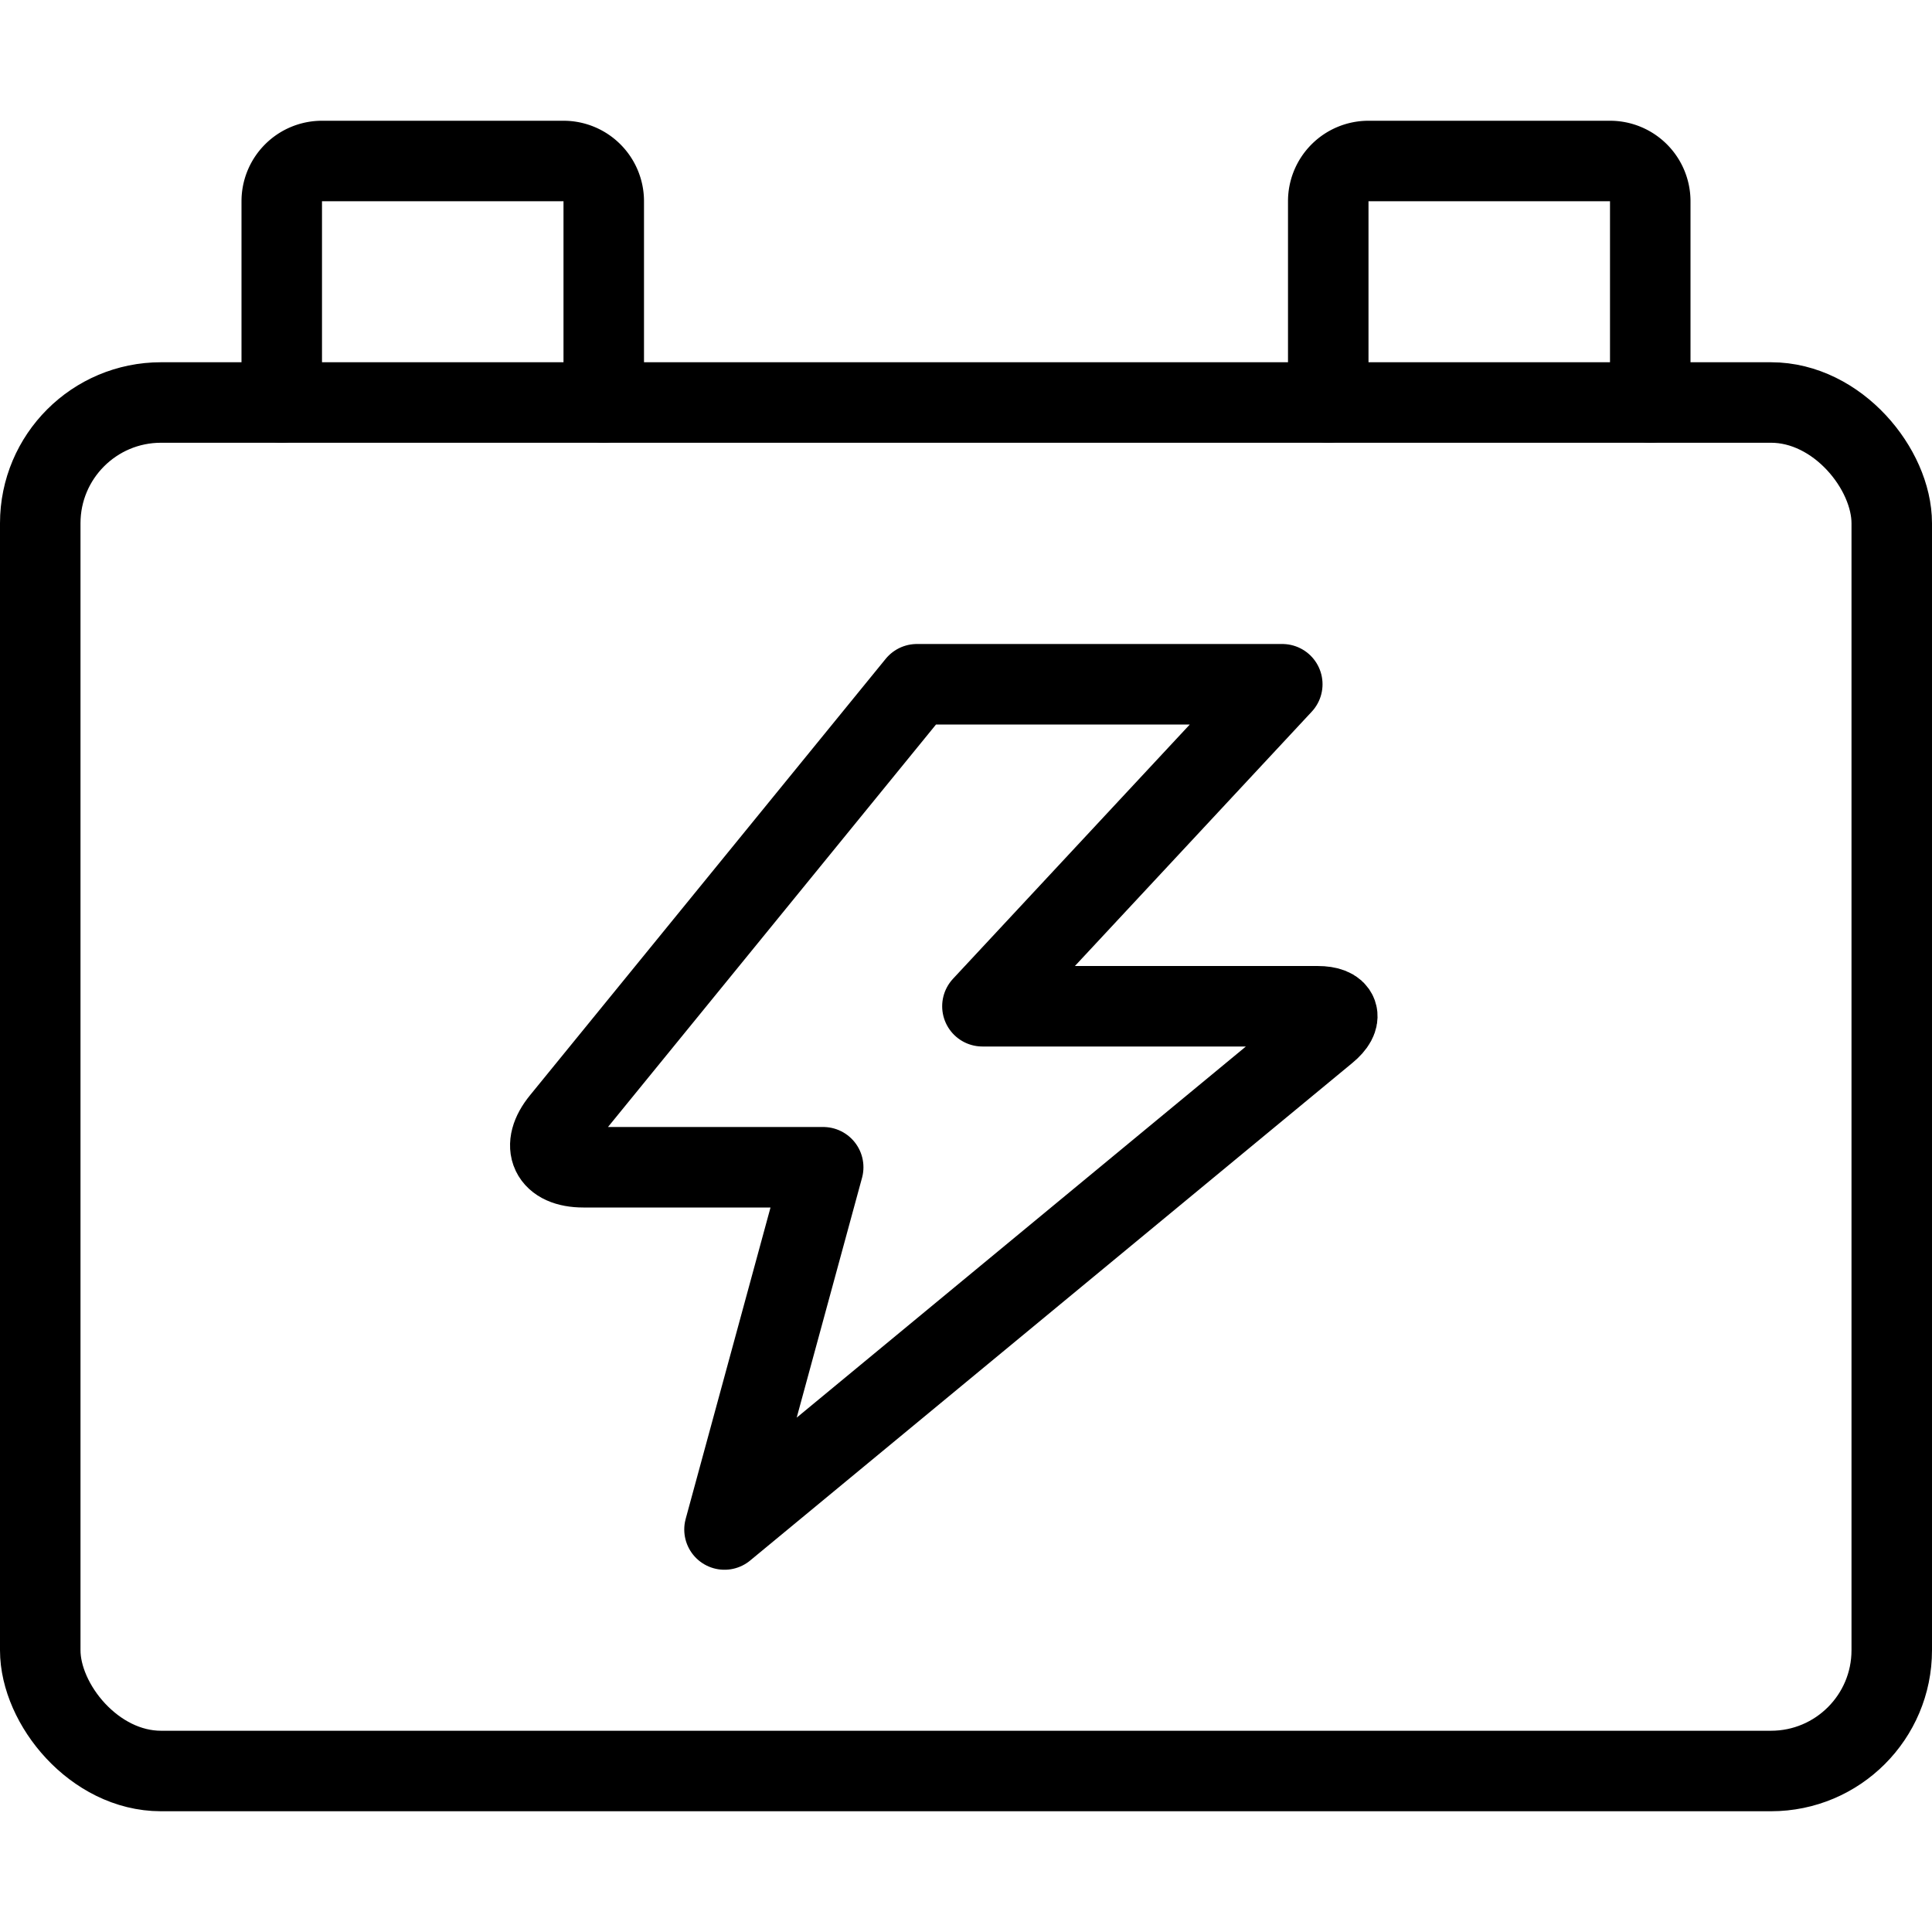 <svg xmlns="http://www.w3.org/2000/svg" viewBox="0 0 24 24"><g transform="matrix(1,0,0,1,0,0)"><defs><style>.a{fill:none;stroke:#000000;stroke-linecap:round;stroke-linejoin:round;}</style></defs><title>car-tool-battery-bolt</title><rect class="a" x="0.5" y="5" width="23" height="17" rx="1.5" ry="1.5"></rect><path class="a" d="M7.5,5V2.5A.5.5,0,0,0,7,2H4a.5.5,0,0,0-.5.5V5"></path><path class="a" d="M20.5,5V2.5A.5.5,0,0,0,20,2H17a.5.5,0,0,0-.5.5V5"></path><path class="a" d="M11.39,8.5h4.539l-3.725,4h4.163c.275,0,.327.143.115.318L9,19l1.226-4.5H7.247c-.411,0-.535-.261-.275-.579Z"></path></g></svg>